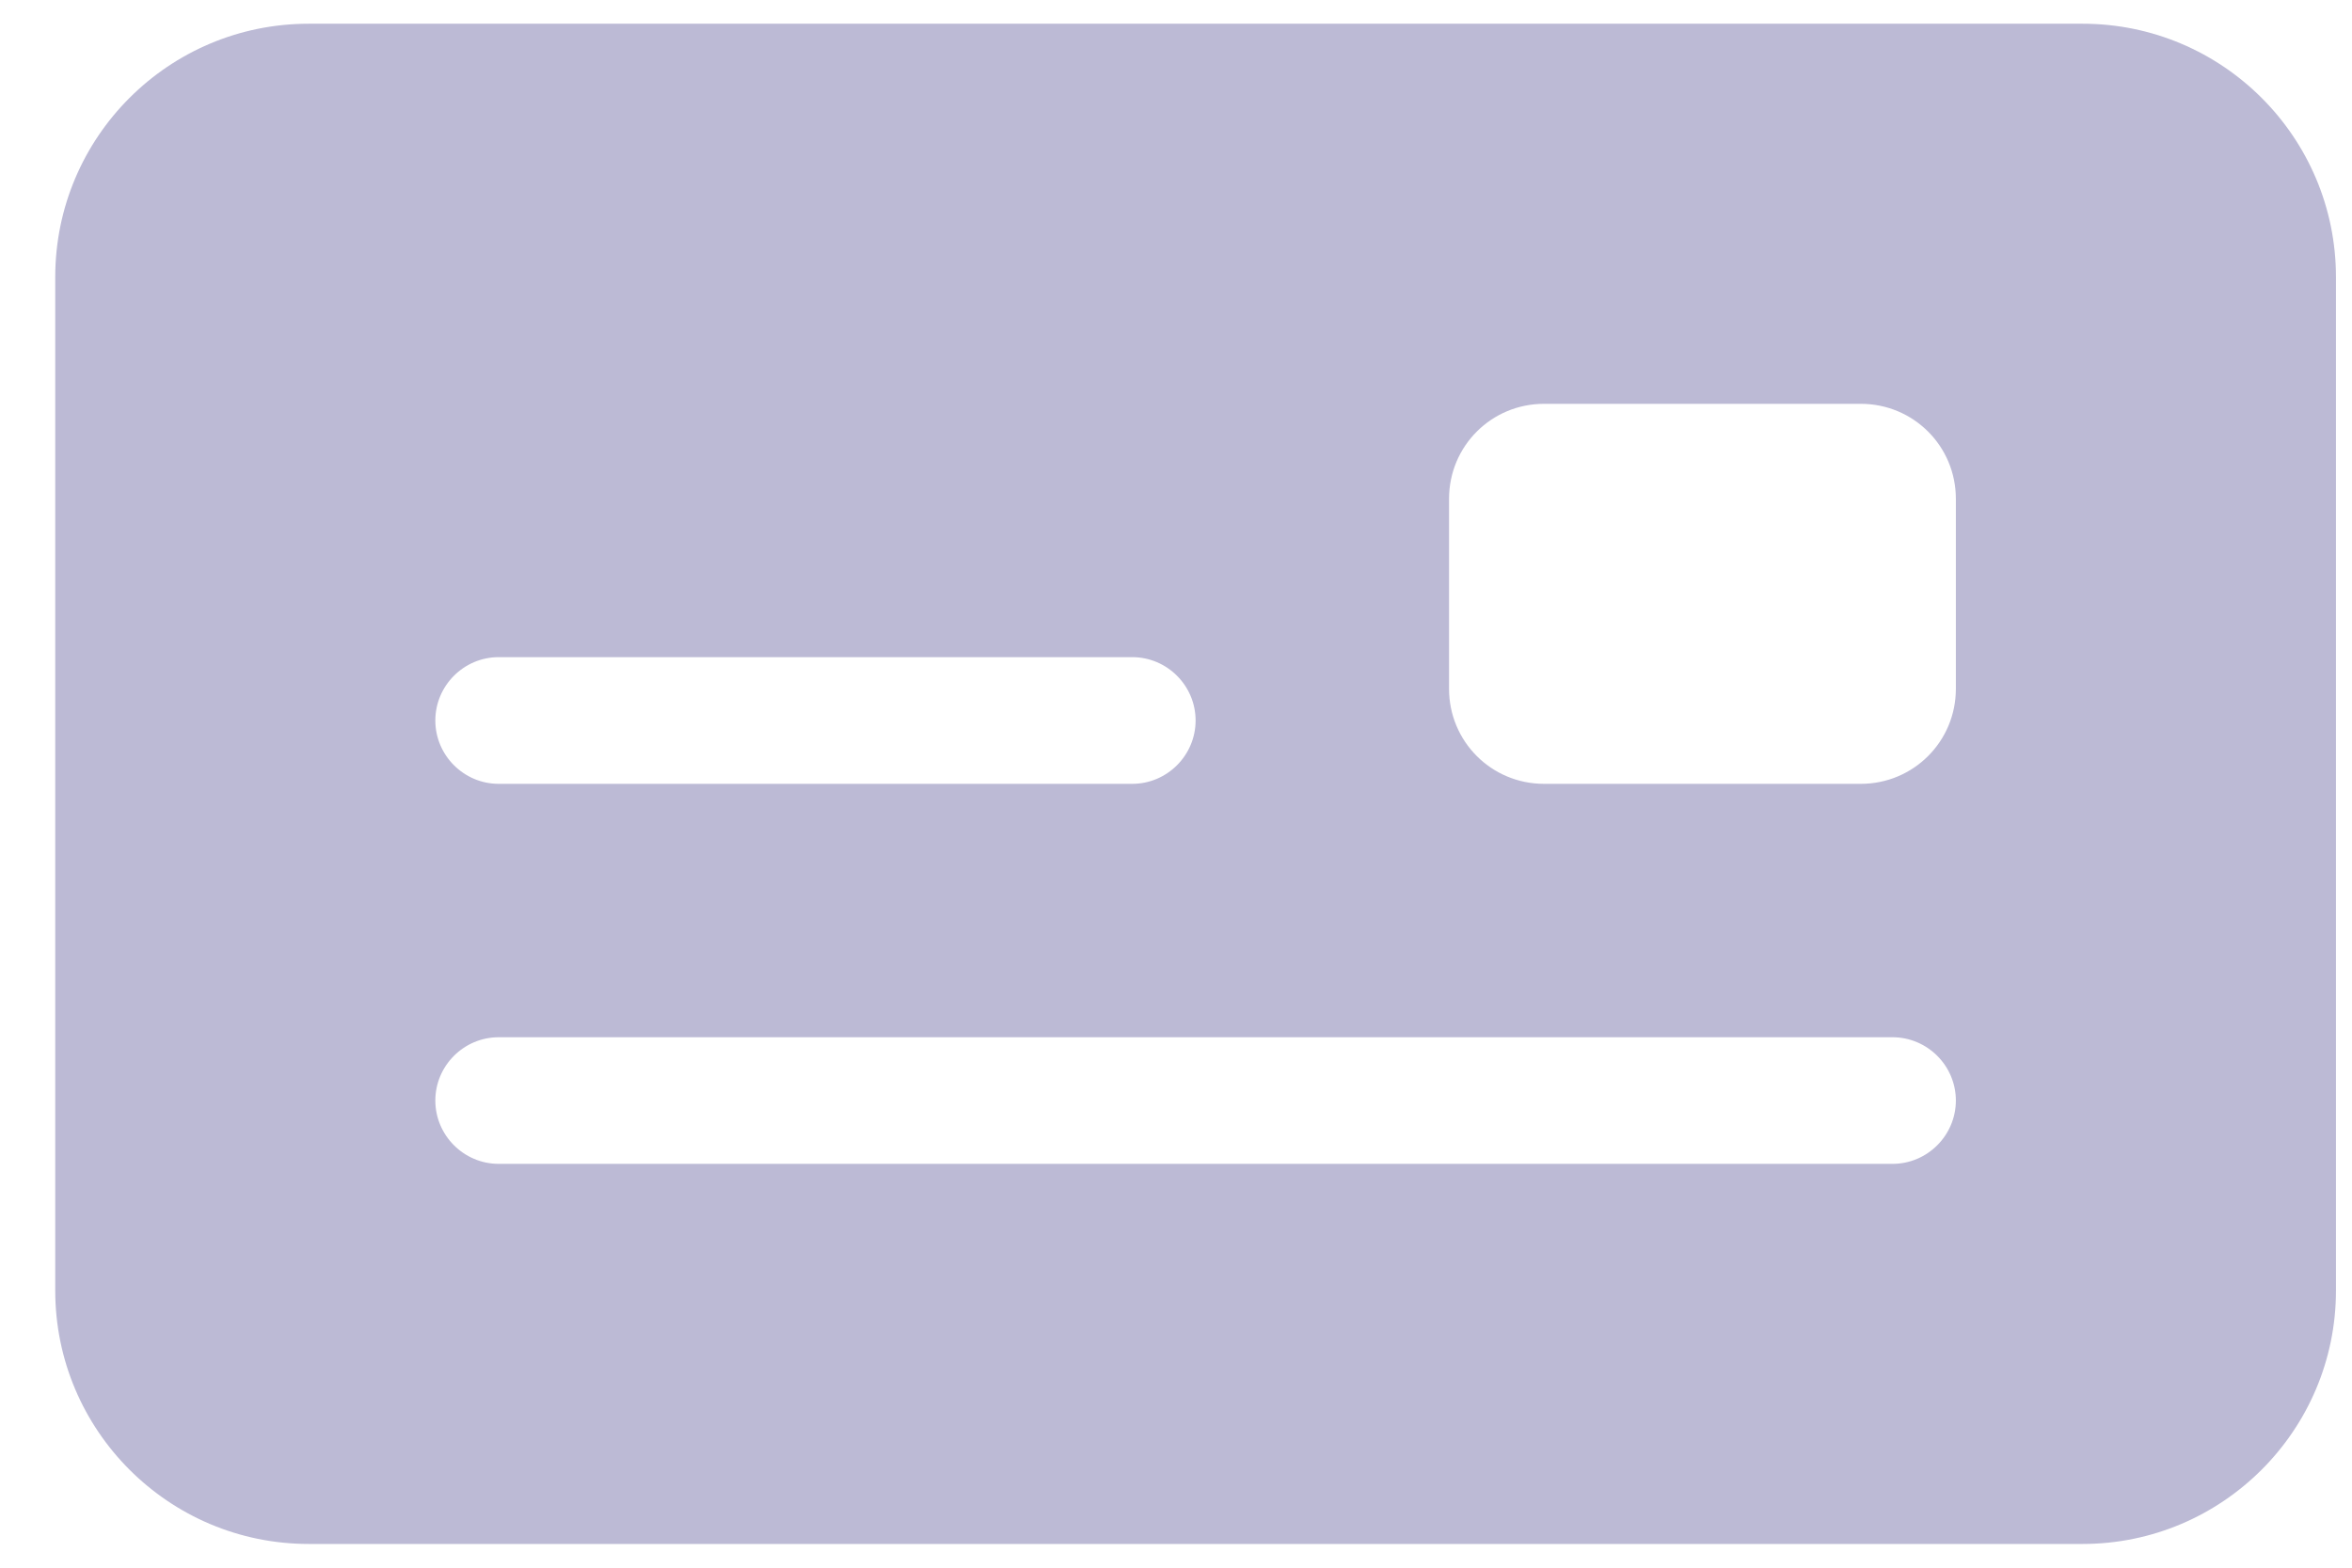 <svg width="33" height="22" viewBox="0 0 33 22" fill="none" xmlns="http://www.w3.org/2000/svg">
<path d="M29.22 0.333C31.181 0.333 32.775 1.925 32.775 3.889V18.111C32.775 20.072 31.181 21.667 29.22 21.667H4.331C2.367 21.667 0.775 20.072 0.775 18.111V3.889C0.775 1.925 2.367 0.333 4.331 0.333H29.22ZM6.997 9.222C6.508 9.222 6.108 9.622 6.108 10.111C6.108 10.6 6.508 11 6.997 11H15.886C16.375 11 16.775 10.6 16.775 10.111C16.775 9.622 16.375 9.222 15.886 9.222H6.997ZM6.997 16.333H26.553C27.042 16.333 27.442 15.933 27.442 15.444C27.442 14.956 27.042 14.556 26.553 14.556H6.997C6.508 14.556 6.108 14.956 6.108 15.444C6.108 15.933 6.508 16.333 6.997 16.333ZM21.664 5.667C20.925 5.667 20.331 6.261 20.331 7V9.667C20.331 10.405 20.925 11 21.664 11H26.108C26.847 11 27.442 10.405 27.442 9.667V7C27.442 6.261 26.847 5.667 26.108 5.667H21.664Z" fill="#BCBAD5"/>
</svg>
